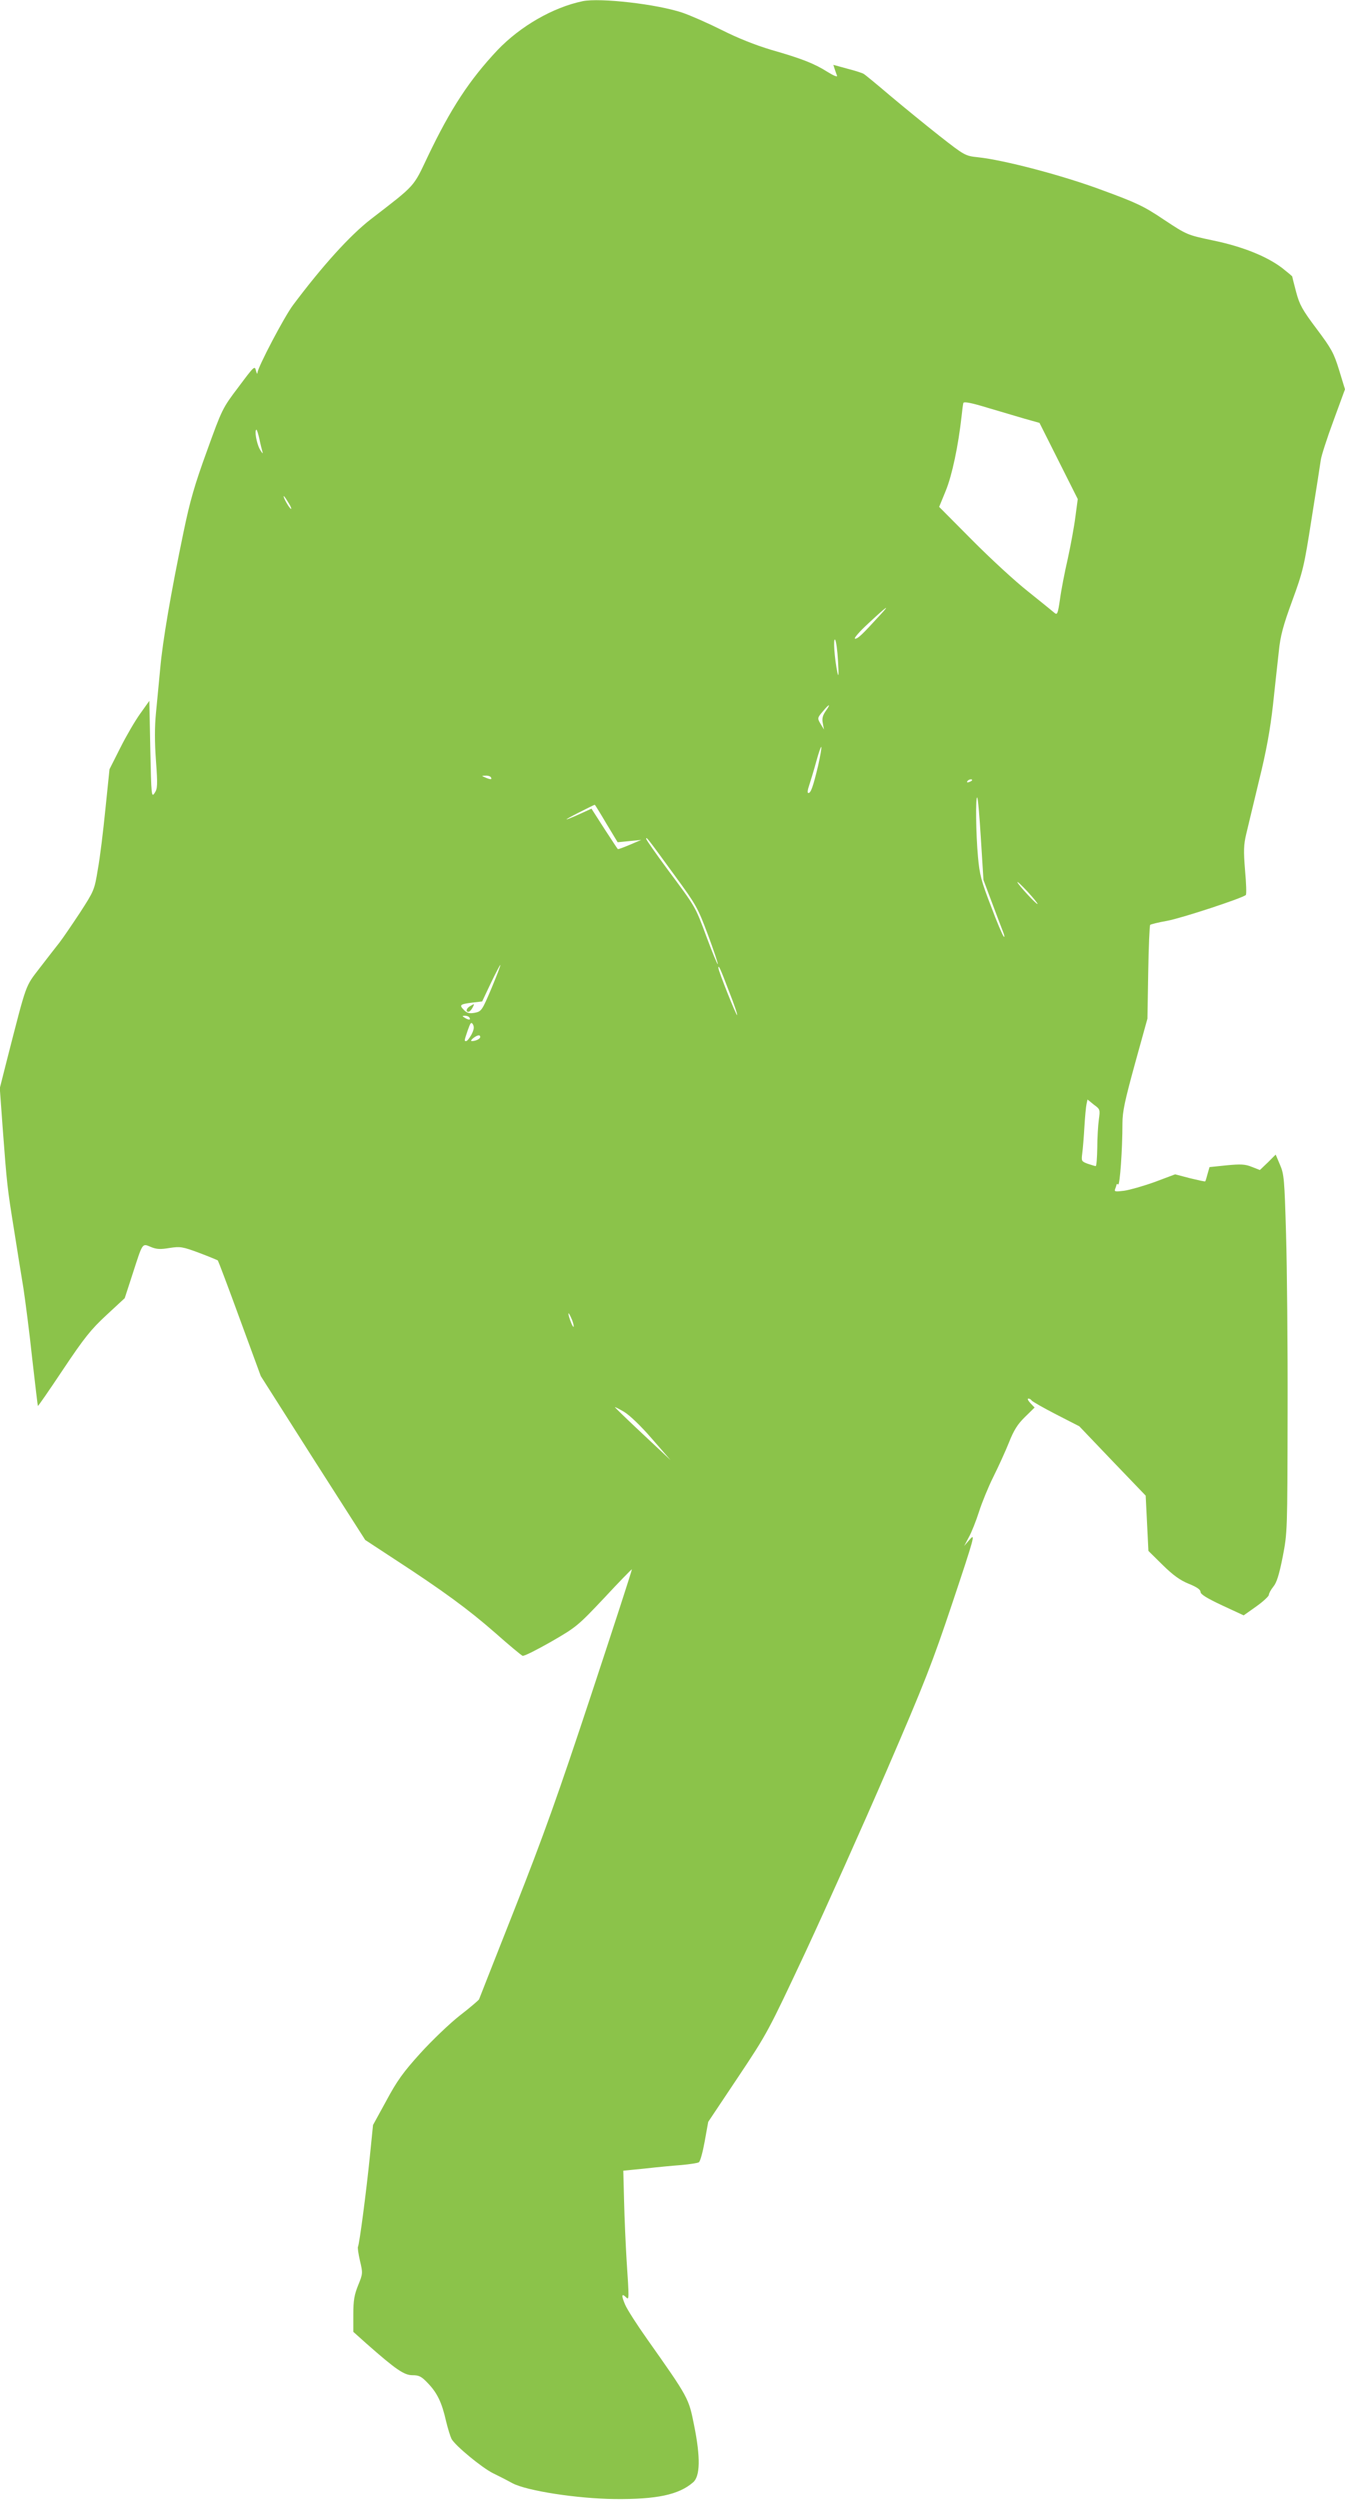 <?xml version="1.0" standalone="no"?>
<!DOCTYPE svg PUBLIC "-//W3C//DTD SVG 20010904//EN"
 "http://www.w3.org/TR/2001/REC-SVG-20010904/DTD/svg10.dtd">
<svg version="1.0" xmlns="http://www.w3.org/2000/svg"
 width="689pt" height="1280pt" viewBox="0 0 689 1280"
 preserveAspectRatio="xMidYMid meet">
<g transform="translate(0,1280) scale(0.1,-0.1)"
fill="#8bc34a" stroke="none">
<path d="M2985 12794 c-153 -32 -319 -128 -436 -250 -144 -153 -240 -299 -358
-546 -75 -158 -60 -142 -291 -320 -107 -83 -246 -236 -399 -440 -45 -60 -180
-317 -182 -346 -1 -10 -4 -4 -8 11 -6 26 -10 22 -89 -84 -83 -109 -85 -115
-162 -328 -63 -173 -87 -256 -120 -416 -65 -312 -107 -559 -119 -695 -7 -69
-16 -172 -22 -230 -7 -70 -7 -151 0 -245 9 -125 8 -143 -7 -165 -16 -24 -17
-14 -22 223 l-5 249 -47 -66 c-26 -36 -72 -115 -102 -175 l-55 -109 -21 -204
c-11 -111 -28 -251 -39 -310 -17 -105 -20 -110 -91 -220 -41 -62 -88 -131
-105 -153 -17 -22 -63 -80 -101 -130 -76 -99 -66 -73 -165 -458 l-40 -158 15
-207 c22 -293 24 -306 57 -512 16 -102 38 -239 49 -305 10 -66 31 -228 45
-360 15 -132 28 -241 29 -243 2 -1 60 83 130 188 107 160 142 204 221 277 l94
87 41 126 c52 161 48 155 93 136 29 -12 49 -13 96 -5 54 8 65 7 151 -25 50
-19 94 -37 96 -39 2 -2 53 -136 112 -298 l108 -294 267 -420 268 -419 148 -97
c249 -162 380 -258 516 -377 71 -63 135 -116 142 -119 7 -3 72 30 146 72 130
75 138 82 273 225 76 82 140 147 141 146 2 -1 -92 -290 -208 -641 -171 -517
-245 -724 -391 -1094 -99 -251 -182 -461 -184 -467 -3 -5 -47 -43 -99 -83 -51
-40 -142 -127 -201 -192 -88 -97 -121 -143 -175 -244 l-68 -124 -16 -158 c-18
-180 -54 -453 -61 -465 -3 -4 2 -36 10 -72 15 -63 15 -66 -9 -125 -20 -49 -25
-78 -25 -150 l0 -89 67 -60 c151 -133 193 -162 236 -162 34 0 46 -6 80 -42 47
-49 71 -99 92 -193 9 -38 22 -79 28 -91 18 -34 156 -148 213 -176 27 -13 72
-36 99 -51 74 -39 332 -79 525 -81 214 -2 327 22 400 85 37 31 39 127 6 291
-28 141 -27 140 -241 443 -51 72 -102 151 -113 177 -20 47 -18 60 6 36 15 -15
15 -6 2 189 -5 82 -11 218 -13 304 l-4 156 111 11 c61 7 145 15 187 18 43 4
82 10 89 14 7 4 20 52 30 107 l18 100 153 229 c151 226 155 235 347 644 106
228 293 645 414 925 195 451 234 551 339 865 110 329 116 352 88 320 l-30 -35
24 45 c14 25 37 83 52 130 15 47 48 128 74 180 26 52 62 131 80 176 24 61 44
93 81 129 l50 49 -22 23 c-12 13 -16 23 -10 23 6 0 13 -4 17 -10 3 -5 59 -37
125 -71 l119 -61 170 -178 170 -177 7 -141 7 -142 73 -72 c54 -53 89 -78 133
-96 42 -17 61 -30 61 -42 0 -12 32 -32 111 -69 l110 -51 65 46 c35 25 64 52
64 59 0 7 10 26 23 42 17 20 30 62 48 153 24 124 24 131 25 740 1 338 -3 750
-8 915 -8 276 -10 304 -31 352 l-22 52 -40 -40 -41 -39 -41 16 c-34 14 -57 15
-130 8 l-87 -9 -10 -35 c-5 -19 -10 -36 -12 -38 -1 -2 -36 6 -78 16 l-76 20
-104 -39 c-58 -21 -129 -41 -157 -45 -47 -6 -52 -5 -46 10 4 10 7 20 7 22 0 3
4 3 8 0 9 -5 22 180 22 312 0 62 12 116 64 306 l64 231 4 237 c2 131 7 240 10
243 3 3 42 13 88 21 75 14 385 116 402 132 4 4 2 61 -4 127 -8 99 -7 130 6
185 9 36 38 160 66 275 37 149 57 261 71 385 10 96 24 220 30 275 8 80 22 132
69 260 55 150 61 176 99 420 23 143 44 278 47 300 3 22 32 112 65 201 l59 161
-30 98 c-27 88 -40 111 -115 211 -73 97 -88 124 -105 188 -11 42 -20 77 -20
80 0 2 -24 22 -52 44 -79 60 -204 110 -354 141 -132 28 -133 28 -251 106 -104
70 -141 87 -318 152 -204 76 -503 154 -636 168 -65 7 -68 9 -196 109 -71 56
-185 149 -254 207 -68 58 -129 108 -135 111 -6 4 -43 16 -82 26 l-73 20 7 -22
c4 -11 9 -27 12 -34 2 -8 -20 2 -49 20 -67 42 -128 67 -289 113 -80 24 -171
60 -252 101 -70 35 -161 75 -202 89 -131 44 -421 77 -511 59z m2265 -2138 l75
-21 98 -195 98 -195 -12 -90 c-6 -49 -24 -146 -39 -215 -16 -69 -34 -162 -40
-208 -11 -75 -14 -82 -29 -69 -9 8 -70 57 -136 110 -66 52 -195 171 -287 264
l-167 168 34 83 c32 78 64 229 81 382 3 30 7 60 9 67 3 8 40 1 122 -24 65 -19
152 -45 193 -57z m-3921 -104 c5 -26 13 -56 16 -67 3 -11 -3 -4 -14 15 -17 30
-29 100 -17 100 2 0 9 -21 15 -48z m150 -328 c12 -19 16 -32 11 -29 -11 7 -43
65 -36 65 2 0 13 -16 25 -36z m3031 -571 c-95 -104 -115 -123 -130 -123 -8 1
23 37 70 80 92 86 114 101 60 43z m-217 -238 c4 -66 3 -86 -3 -60 -15 72 -23
181 -12 170 5 -5 12 -55 15 -110z m-63 -255 c-16 -23 -20 -39 -15 -63 l6 -32
-15 25 c-20 33 -20 34 10 69 33 40 42 40 14 1z m-39 -280 c-26 -108 -37 -140
-50 -140 -6 0 -4 16 4 39 7 22 24 76 36 121 12 44 24 79 26 76 3 -3 -5 -46
-16 -96z m-1676 -60 c7 -12 -2 -12 -30 0 -19 8 -19 9 2 9 12 1 25 -3 28 -9z
m2465 -14 c0 -2 -7 -7 -16 -10 -8 -3 -12 -2 -9 4 6 10 25 14 25 6z m45 -303
l13 -208 45 -120 c25 -66 50 -133 57 -150 6 -16 7 -25 2 -20 -6 6 -36 76 -66
157 -49 126 -58 161 -66 250 -11 118 -13 314 -4 305 4 -3 12 -100 19 -214z
m-1919 81 l58 -96 60 6 61 6 -59 -25 c-33 -14 -60 -24 -61 -22 -2 1 -32 48
-69 104 l-66 103 -57 -26 c-91 -41 -95 -38 -8 6 43 22 80 40 82 40 1 0 28 -43
59 -96z m351 -267 c110 -150 118 -165 170 -304 30 -80 52 -147 50 -149 -2 -3
-28 60 -57 138 -60 161 -54 150 -202 349 -59 80 -108 150 -108 155 1 11 5 6
147 -189z m1858 -145 c-4 -5 -99 98 -103 111 -2 7 21 -15 52 -48 30 -33 53
-61 51 -63z m-2797 -431 c-49 -116 -52 -119 -86 -126 -28 -5 -39 -2 -55 14
-26 26 -21 30 42 38 l51 6 44 93 c25 52 47 94 49 94 3 0 -18 -54 -45 -119z
m1216 -15 c26 -65 45 -121 42 -123 -4 -4 -96 226 -96 242 0 18 10 -3 54 -119z
m-1329 -136 c8 -13 -5 -13 -25 0 -13 8 -13 10 2 10 9 0 20 -4 23 -10z m10 -87
c-10 -18 -22 -33 -27 -33 -10 0 -11 -1 8 55 14 40 18 45 27 30 7 -13 5 -27 -8
-52z m45 -12 c0 -10 -24 -21 -43 -21 -7 0 -3 7 7 15 22 17 36 19 36 6z m3169
-423 c-4 -29 -8 -95 -8 -145 -1 -51 -4 -93 -8 -93 -4 0 -22 6 -41 12 -32 12
-33 14 -28 53 3 22 8 83 11 135 3 52 8 105 11 118 l5 23 32 -26 c33 -24 33
-26 26 -77z m-2690 -1058 c0 -8 -7 1 -14 20 -18 46 -17 64 0 25 8 -16 14 -37
14 -45z m400 -575 l96 -110 -143 134 c-78 73 -142 135 -142 137 0 2 21 -9 47
-24 28 -17 86 -72 142 -137z"/>
<path d="M2408 7649 c-19 -11 -24 -29 -8 -29 5 0 14 9 20 20 12 23 12 23 -12
9z"/>
</g>
</svg>
